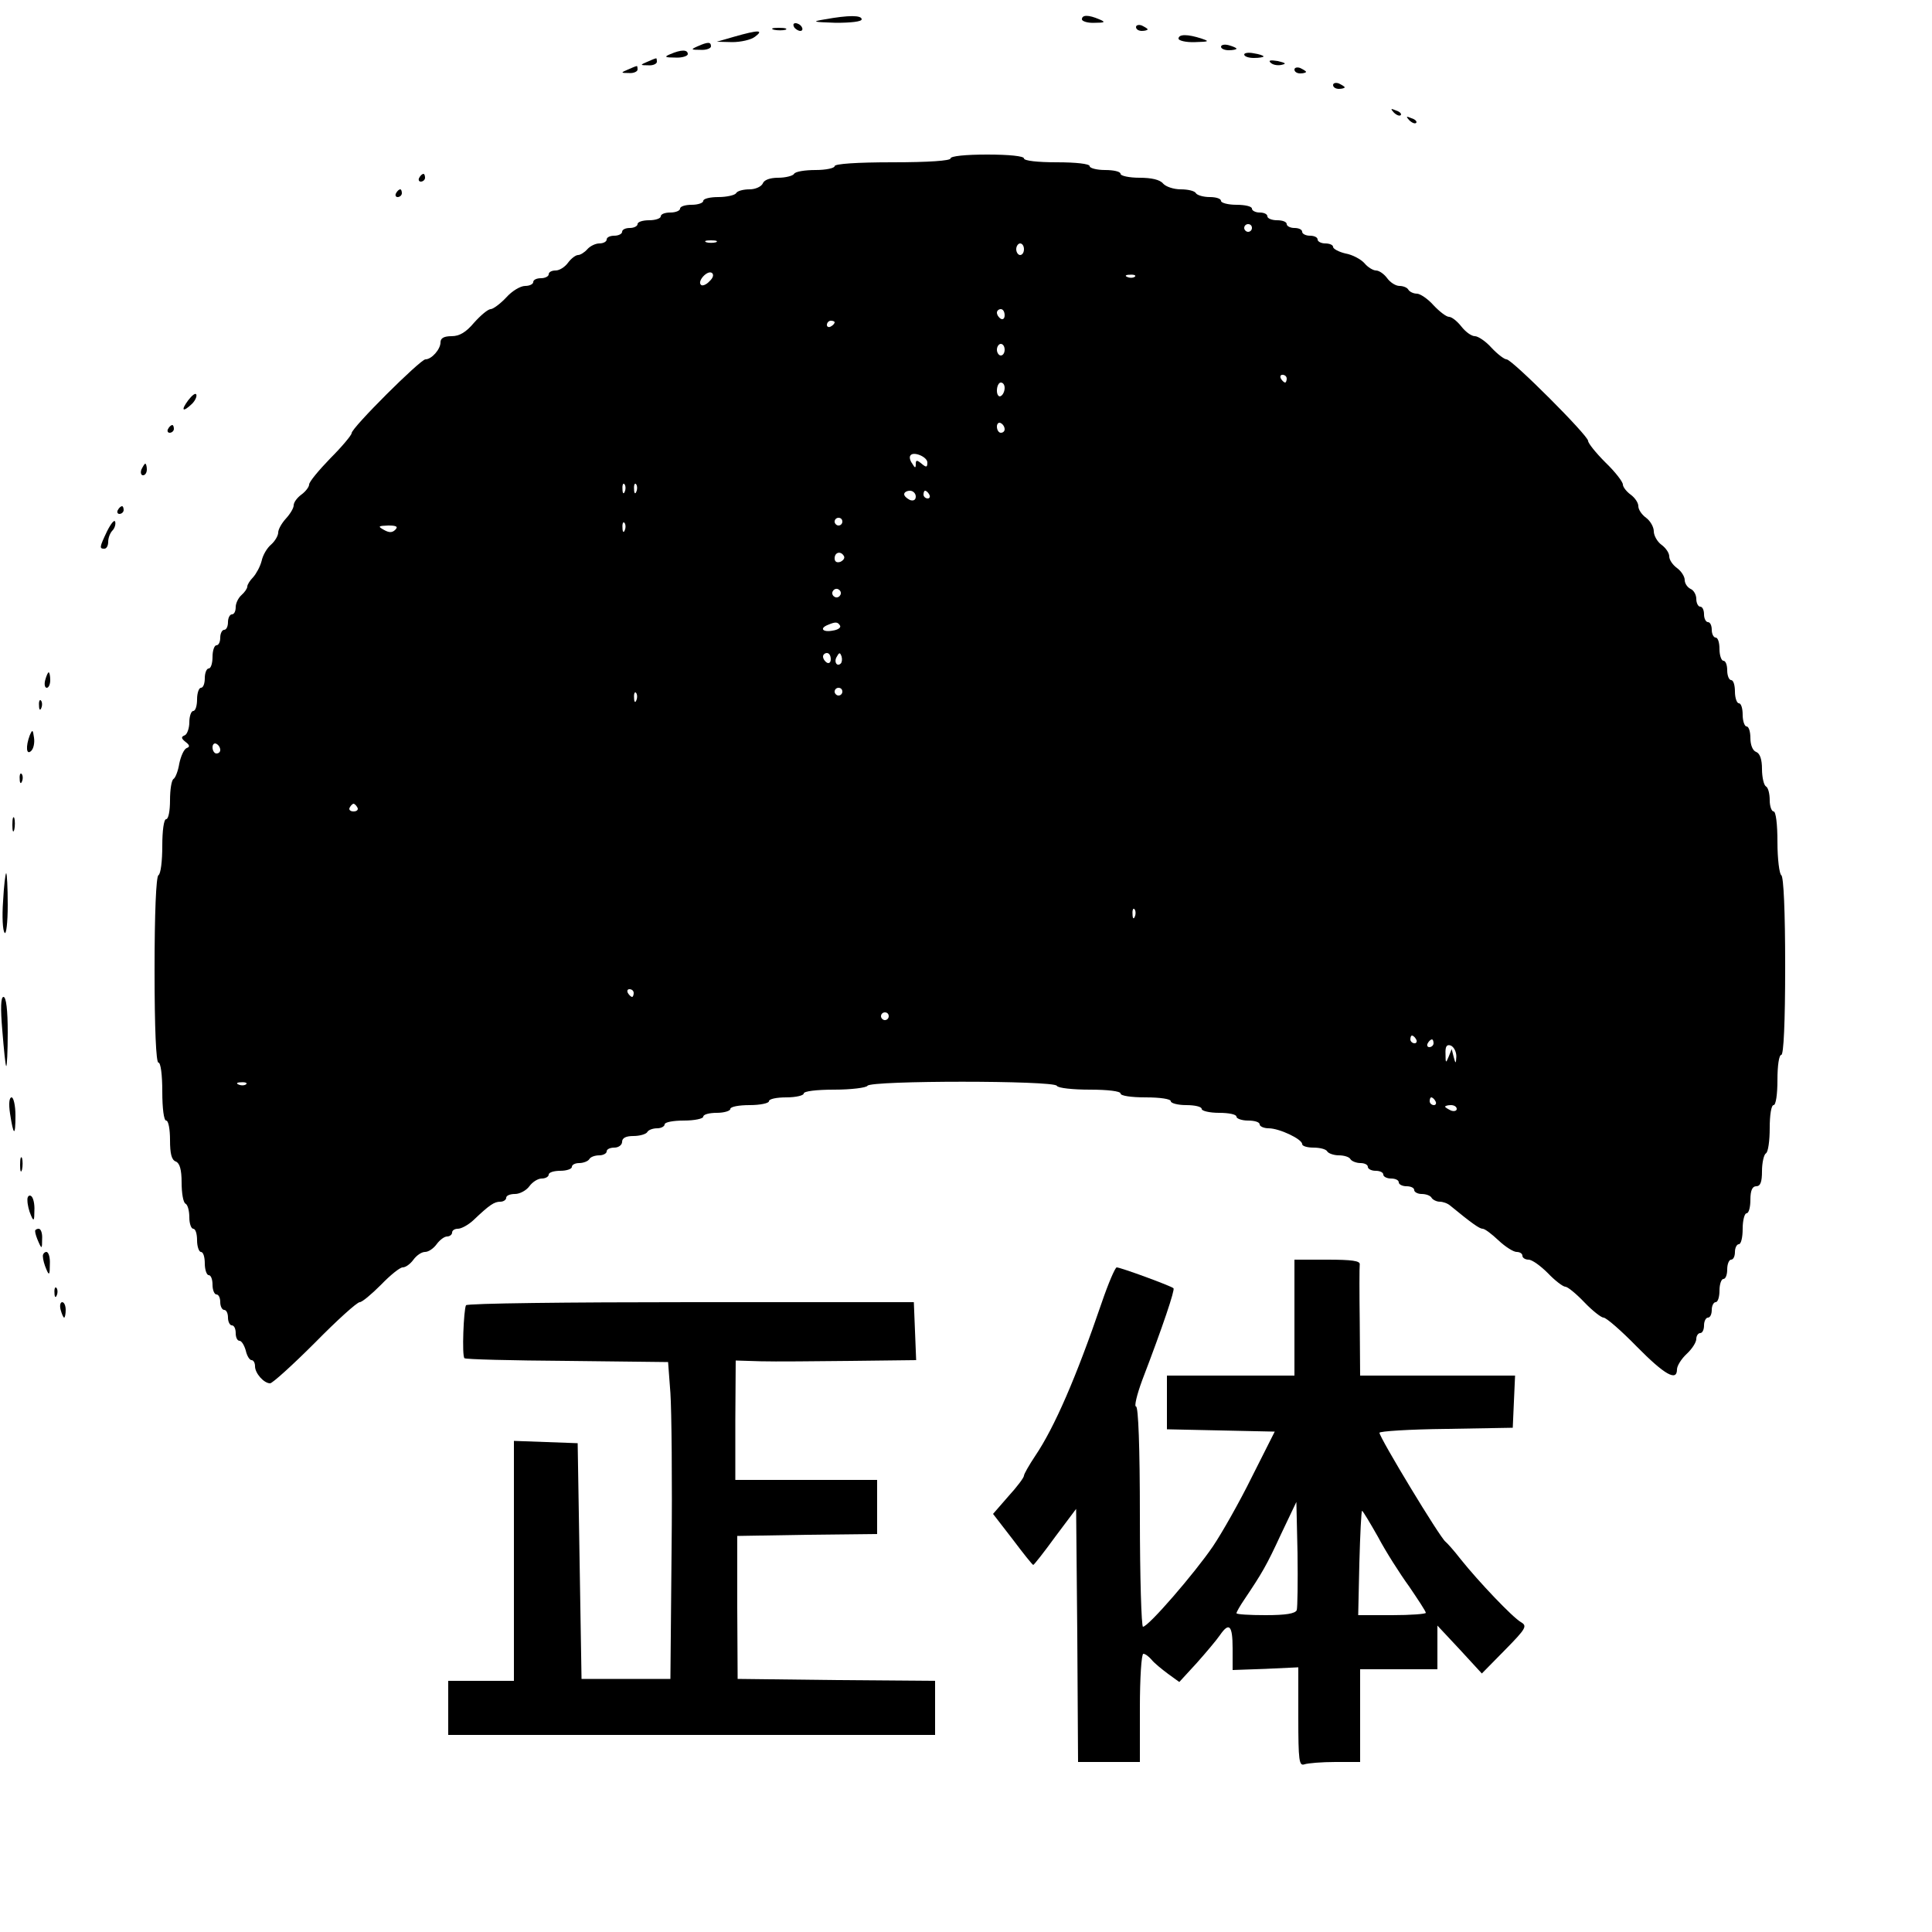 <?xml version="1.0" standalone="no"?>
<!DOCTYPE svg PUBLIC "-//W3C//DTD SVG 20010904//EN"
 "http://www.w3.org/TR/2001/REC-SVG-20010904/DTD/svg10.dtd">
<svg version="1.0" xmlns="http://www.w3.org/2000/svg"
 width="500pt" height="500pt" viewBox="0 0 500 500"
 preserveAspectRatio="xMidYMid meet">

<g transform="translate(0,500) scale(0.1,-0.1)"
fill="#000000" stroke="none">
<path d="M2135 4950 c-36 -6 -32 -7 28 -9 39 0 67 3 67 9 0 11 -34 11 -95 0z"/>
<path d="M2800 4950 c0 -5 15 -10 33 -9 27 0 29 2 12 9 -28 12 -45 12 -45 0z"/>
<path d="M2055 4930 c3 -5 11 -10 16 -10 6 0 7 5 4 10 -3 6 -11 10 -16 10 -6
0 -7 -4 -4 -10z"/>
<path d="M2940 4930 c0 -6 7 -10 15 -10 8 0 15 2 15 4 0 2 -7 6 -15 10 -8 3
-15 1 -15 -4z"/>
<path d="M2003 4923 c9 -2 23 -2 30 0 6 3 -1 5 -18 5 -16 0 -22 -2 -12 -5z"/>
<path d="M1900 4905 l-45 -13 40 -1 c22 0 49 6 59 14 24 18 9 18 -54 0z"/>
<path d="M3050 4900 c0 -5 19 -10 43 -9 36 1 38 2 17 9 -36 12 -60 12 -60 0z"/>
<path d="M1805 4880 c-18 -8 -17 -9 8 -9 15 -1 27 4 27 9 0 12 -8 12 -35 0z"/>
<path d="M3160 4879 c0 -5 9 -9 20 -9 11 0 20 2 20 4 0 2 -9 6 -20 9 -11 3
-20 1 -20 -4z"/>
<path d="M1735 4860 c-17 -7 -15 -9 13 -9 17 -1 32 4 32 9 0 12 -17 12 -45 0z"/>
<path d="M3220 4859 c0 -5 11 -9 25 -9 14 0 25 2 25 4 0 2 -11 6 -25 8 -14 3
-25 1 -25 -3z"/>
<path d="M1675 4840 c-19 -8 -19 -9 3 -9 12 -1 22 4 22 9 0 6 -1 10 -2 9 -2 0
-12 -4 -23 -9z"/>
<path d="M3288 4838 c6 -6 18 -8 28 -6 14 3 12 5 -9 10 -19 3 -25 2 -19 -4z"/>
<path d="M1625 4820 c-19 -8 -19 -9 3 -9 12 -1 22 4 22 9 0 6 -1 10 -2 9 -2 0
-12 -4 -23 -9z"/>
<path d="M3350 4820 c0 -6 7 -10 15 -10 8 0 15 2 15 4 0 2 -7 6 -15 10 -8 3
-15 1 -15 -4z"/>
<path d="M3450 4780 c0 -6 7 -10 15 -10 8 0 15 2 15 4 0 2 -7 6 -15 10 -8 3
-15 1 -15 -4z"/>
<path d="M3607 4709 c7 -7 15 -10 18 -7 3 3 -2 9 -12 12 -14 6 -15 5 -6 -5z"/>
<path d="M3647 4689 c7 -7 15 -10 18 -7 3 3 -2 9 -12 12 -14 6 -15 5 -6 -5z"/>
<path d="M2460 4590 c0 -6 -57 -10 -150 -10 -93 0 -150 -4 -150 -10 0 -5 -22
-10 -49 -10 -28 0 -53 -4 -56 -10 -3 -5 -22 -10 -41 -10 -22 0 -37 -6 -40 -15
-4 -8 -19 -15 -34 -15 -16 0 -32 -4 -35 -10 -3 -5 -24 -10 -46 -10 -21 0 -39
-4 -39 -10 0 -5 -13 -10 -30 -10 -16 0 -30 -4 -30 -10 0 -5 -11 -10 -25 -10
-14 0 -25 -4 -25 -10 0 -5 -13 -10 -30 -10 -16 0 -30 -4 -30 -10 0 -5 -9 -10
-20 -10 -11 0 -20 -4 -20 -10 0 -5 -9 -10 -20 -10 -11 0 -20 -4 -20 -10 0 -5
-8 -10 -19 -10 -10 0 -24 -7 -31 -15 -7 -8 -18 -15 -24 -15 -6 0 -18 -9 -26
-20 -8 -11 -22 -20 -32 -20 -10 0 -18 -4 -18 -10 0 -5 -9 -10 -20 -10 -11 0
-20 -4 -20 -10 0 -5 -9 -10 -21 -10 -12 0 -34 -13 -49 -30 -15 -16 -34 -30
-40 -30 -7 0 -26 -16 -43 -35 -21 -25 -38 -35 -58 -35 -20 0 -29 -5 -29 -16 0
-18 -23 -44 -39 -44 -13 0 -191 -177 -191 -191 0 -5 -25 -35 -55 -65 -30 -31
-55 -61 -55 -68 0 -6 -9 -18 -20 -26 -11 -8 -20 -20 -20 -28 0 -7 -9 -22 -20
-34 -11 -12 -20 -28 -20 -36 0 -8 -8 -22 -18 -31 -11 -9 -22 -28 -25 -43 -4
-15 -14 -33 -22 -42 -8 -8 -15 -19 -15 -24 0 -5 -7 -15 -15 -22 -8 -7 -15 -21
-15 -31 0 -11 -4 -19 -10 -19 -5 0 -10 -9 -10 -20 0 -11 -4 -20 -10 -20 -5 0
-10 -9 -10 -20 0 -11 -4 -20 -10 -20 -5 0 -10 -13 -10 -30 0 -16 -4 -30 -10
-30 -5 0 -10 -11 -10 -25 0 -14 -4 -25 -10 -25 -5 0 -10 -13 -10 -30 0 -16 -4
-30 -10 -30 -5 0 -10 -13 -10 -29 0 -16 -6 -32 -12 -34 -10 -4 -9 -8 2 -17 11
-8 12 -13 3 -16 -7 -3 -15 -21 -19 -40 -3 -19 -10 -37 -15 -40 -5 -3 -9 -27
-9 -55 0 -27 -4 -49 -10 -49 -6 0 -10 -30 -10 -69 0 -39 -4 -73 -10 -76 -6 -4
-10 -97 -10 -246 0 -153 4 -239 10 -239 6 0 10 -32 10 -75 0 -43 4 -75 10 -75
6 0 10 -23 10 -50 0 -36 4 -52 15 -56 10 -4 15 -21 15 -54 0 -27 4 -52 10 -55
6 -3 10 -19 10 -36 0 -16 5 -29 10 -29 6 0 10 -13 10 -30 0 -16 5 -30 10 -30
6 0 10 -13 10 -30 0 -16 5 -30 10 -30 6 0 10 -11 10 -25 0 -14 5 -25 10 -25 6
0 10 -9 10 -20 0 -11 5 -20 10 -20 6 0 10 -9 10 -20 0 -11 5 -20 10 -20 6 0
10 -9 10 -20 0 -11 4 -20 10 -20 5 0 12 -11 16 -25 3 -14 10 -25 15 -25 5 0 9
-7 9 -16 0 -18 23 -44 39 -44 6 0 58 47 116 105 57 58 109 105 116 105 6 0 30
20 55 45 24 25 49 45 56 45 8 0 20 9 28 20 8 11 21 20 30 20 9 0 22 9 30 20 8
11 20 20 27 20 7 0 13 5 13 10 0 6 7 10 15 10 9 0 27 10 40 22 42 40 54 48 70
48 8 0 15 5 15 10 0 6 10 10 23 10 12 0 29 9 37 20 8 11 22 20 32 20 10 0 18
5 18 10 0 6 14 10 30 10 17 0 30 5 30 10 0 6 9 10 19 10 11 0 23 5 26 10 3 6
15 10 26 10 10 0 19 5 19 10 0 6 9 10 20 10 11 0 20 7 20 15 0 10 10 15 29 15
17 0 33 5 36 10 3 6 15 10 26 10 10 0 19 5 19 10 0 6 23 10 50 10 28 0 50 5
50 10 0 6 16 10 35 10 19 0 35 5 35 10 0 6 23 10 50 10 28 0 50 5 50 10 0 6
20 10 45 10 25 0 45 5 45 10 0 6 33 10 79 10 44 0 83 5 86 10 8 14 482 14 490
0 3 -6 42 -10 86 -10 46 0 79 -4 79 -10 0 -6 28 -10 65 -10 37 0 65 -4 65 -10
0 -5 18 -10 40 -10 22 0 40 -4 40 -10 0 -5 20 -10 45 -10 25 0 45 -4 45 -10 0
-5 14 -10 30 -10 17 0 30 -4 30 -10 0 -5 11 -10 23 -10 28 0 87 -28 87 -41 0
-5 13 -9 29 -9 17 0 33 -4 36 -10 3 -5 17 -10 30 -10 13 0 27 -4 30 -10 3 -5
15 -10 26 -10 10 0 19 -4 19 -10 0 -5 9 -10 20 -10 11 0 20 -4 20 -10 0 -5 9
-10 20 -10 11 0 20 -4 20 -10 0 -5 9 -10 20 -10 11 0 20 -4 20 -10 0 -5 9 -10
19 -10 11 0 23 -4 26 -10 3 -5 13 -10 21 -10 8 0 20 -4 27 -10 56 -46 76 -60
84 -60 6 0 24 -14 41 -30 18 -17 39 -30 47 -30 8 0 15 -4 15 -10 0 -5 7 -10
16 -10 9 0 31 -16 50 -35 18 -19 39 -35 45 -35 6 0 28 -18 49 -40 21 -22 44
-40 50 -40 7 0 46 -34 86 -75 72 -73 104 -91 104 -59 0 9 11 27 25 40 14 13
25 30 25 39 0 8 5 15 10 15 6 0 10 9 10 20 0 11 5 20 10 20 6 0 10 9 10 20 0
11 5 20 10 20 6 0 10 14 10 30 0 17 5 30 10 30 6 0 10 11 10 25 0 14 5 25 10
25 6 0 10 9 10 20 0 11 5 20 10 20 6 0 10 18 10 40 0 22 5 40 10 40 6 0 10 16
10 35 0 24 5 35 15 35 11 0 15 11 15 39 0 22 5 43 10 46 6 3 10 33 10 66 0 33
4 59 10 59 6 0 10 28 10 65 0 37 4 65 10 65 6 0 10 83 10 229 0 143 -4 232
-10 236 -5 3 -10 42 -10 86 0 46 -4 79 -10 79 -5 0 -10 13 -10 29 0 17 -4 33
-10 36 -5 3 -10 23 -10 45 0 24 -5 40 -15 44 -9 3 -15 18 -15 36 0 16 -4 30
-10 30 -5 0 -10 14 -10 30 0 17 -4 30 -10 30 -5 0 -10 14 -10 30 0 17 -4 30
-10 30 -5 0 -10 11 -10 25 0 14 -4 25 -10 25 -5 0 -10 14 -10 30 0 17 -4 30
-10 30 -5 0 -10 9 -10 20 0 11 -4 20 -10 20 -5 0 -10 9 -10 20 0 11 -4 20 -10
20 -5 0 -10 9 -10 20 0 11 -7 23 -15 26 -8 4 -15 14 -15 23 0 9 -9 23 -20 31
-11 8 -20 21 -20 30 0 9 -9 22 -20 30 -11 8 -20 24 -20 35 0 11 -9 27 -20 35
-11 8 -20 21 -20 30 0 9 -9 22 -20 30 -11 8 -20 20 -20 26 0 7 -20 33 -45 57
-25 25 -45 50 -45 56 0 14 -197 211 -211 211 -6 0 -24 14 -39 30 -15 17 -35
30 -43 30 -9 0 -24 11 -35 25 -11 14 -25 25 -32 25 -7 0 -25 14 -40 30 -15 17
-35 30 -43 30 -9 0 -19 5 -22 10 -3 6 -14 10 -23 10 -10 0 -24 9 -32 20 -8 11
-21 20 -29 20 -7 0 -21 8 -30 19 -9 10 -31 22 -49 25 -17 4 -32 12 -32 17 0 5
-9 9 -20 9 -11 0 -20 5 -20 10 0 6 -9 10 -20 10 -11 0 -20 5 -20 10 0 6 -9 10
-20 10 -11 0 -20 5 -20 10 0 6 -11 10 -25 10 -14 0 -25 5 -25 10 0 6 -9 10
-20 10 -11 0 -20 5 -20 10 0 6 -18 10 -40 10 -22 0 -40 5 -40 10 0 6 -13 10
-29 10 -17 0 -33 5 -36 10 -3 6 -21 10 -39 10 -19 0 -39 7 -46 15 -8 10 -30
15 -61 15 -27 0 -49 5 -49 10 0 6 -18 10 -40 10 -22 0 -40 5 -40 10 0 6 -35
10 -85 10 -50 0 -85 4 -85 10 0 6 -38 10 -95 10 -57 0 -95 -4 -95 -10z m780
-180 c0 -5 -4 -10 -10 -10 -5 0 -10 5 -10 10 0 6 5 10 10 10 6 0 10 -4 10 -10z
m-1387 -37 c-7 -2 -19 -2 -25 0 -7 3 -2 5 12 5 14 0 19 -2 13 -5z m797 -18 c0
-8 -4 -15 -10 -15 -5 0 -10 7 -10 15 0 8 5 15 10 15 6 0 10 -7 10 -15z m-814
-83 c-8 -9 -19 -13 -22 -9 -10 9 16 38 28 31 6 -4 4 -13 -6 -22z m1101 12 c-3
-3 -12 -4 -19 -1 -8 3 -5 6 6 6 11 1 17 -2 13 -5z m-337 -100 c0 -8 -4 -12
-10 -9 -5 3 -10 10 -10 16 0 5 5 9 10 9 6 0 10 -7 10 -16z m-440 -18 c0 -3 -4
-8 -10 -11 -5 -3 -10 -1 -10 4 0 6 5 11 10 11 6 0 10 -2 10 -4z m440 -71 c0
-8 -4 -15 -10 -15 -5 0 -10 7 -10 15 0 8 5 15 10 15 6 0 10 -7 10 -15z m730
-75 c0 -5 -2 -10 -4 -10 -3 0 -8 5 -11 10 -3 6 -1 10 4 10 6 0 11 -4 11 -10z
m-730 -24 c0 -8 -4 -18 -10 -21 -5 -3 -10 3 -10 14 0 12 5 21 10 21 6 0 10 -6
10 -14z m0 -107 c0 -5 -4 -9 -10 -9 -5 0 -10 7 -10 16 0 8 5 12 10 9 6 -3 10
-10 10 -16z m-200 -86 c0 -13 -3 -13 -15 -3 -12 10 -15 10 -15 -1 0 -11 -2
-11 -9 1 -6 8 -8 17 -5 21 7 12 44 -3 44 -18z m-783 -75 c-3 -8 -6 -5 -6 6 -1
11 2 17 5 13 3 -3 4 -12 1 -19z m30 0 c-3 -8 -6 -5 -6 6 -1 11 2 17 5 13 3 -3
4 -12 1 -19z m723 -13 c0 -9 -6 -12 -15 -9 -8 4 -15 10 -15 15 0 5 7 9 15 9 8
0 15 -7 15 -15z m35 5 c3 -5 1 -10 -4 -10 -6 0 -11 5 -11 10 0 6 2 10 4 10 3
0 8 -4 11 -10z m-225 -70 c0 -5 -4 -10 -10 -10 -5 0 -10 5 -10 10 0 6 5 10 10
10 6 0 10 -4 10 -10z m-563 -22 c-3 -8 -6 -5 -6 6 -1 11 2 17 5 13 3 -3 4 -12
1 -19z m-594 1 c-8 -8 -16 -8 -30 0 -16 9 -14 10 12 11 21 0 26 -3 18 -11z
m1161 -68 c3 -5 -1 -11 -9 -15 -9 -3 -15 0 -15 9 0 16 16 20 24 6z m-10 -102
c-3 -5 -10 -7 -15 -3 -5 3 -7 10 -3 15 3 5 10 7 15 3 5 -3 7 -10 3 -15z m0
-78 c3 -5 -5 -11 -19 -13 -26 -5 -35 6 -12 15 19 8 25 8 31 -2z m-24 -87 c0
-8 -4 -12 -10 -9 -5 3 -10 10 -10 16 0 5 5 9 10 9 6 0 10 -7 10 -16z m26 -11
c-10 -10 -19 5 -10 18 6 11 8 11 12 0 2 -7 1 -15 -2 -18z m4 -73 c0 -5 -4 -10
-10 -10 -5 0 -10 5 -10 10 0 6 5 10 10 10 6 0 10 -4 10 -10z m-533 -22 c-3 -8
-6 -5 -6 6 -1 11 2 17 5 13 3 -3 4 -12 1 -19z m-1077 -129 c0 -5 -4 -9 -10 -9
-5 0 -10 7 -10 16 0 8 5 12 10 9 6 -3 10 -10 10 -16z m355 -149 c3 -5 -1 -10
-10 -10 -9 0 -13 5 -10 10 3 6 8 10 10 10 2 0 7 -4 10 -10z m2012 -282 c-3 -8
-6 -5 -6 6 -1 11 2 17 5 13 3 -3 4 -12 1 -19z m-1297 -198 c0 -5 -2 -10 -4
-10 -3 0 -8 5 -11 10 -3 6 -1 10 4 10 6 0 11 -4 11 -10z m660 -60 c0 -5 -4
-10 -10 -10 -5 0 -10 5 -10 10 0 6 5 10 10 10 6 0 10 -4 10 -10z m1365 -60 c3
-5 1 -10 -4 -10 -6 0 -11 5 -11 10 0 6 2 10 4 10 3 0 8 -4 11 -10z m45 -10 c0
-5 -5 -10 -11 -10 -5 0 -7 5 -4 10 3 6 8 10 11 10 2 0 4 -4 4 -10z m59 -34
c-1 -20 -2 -20 -7 -1 l-5 20 -8 -20 c-7 -17 -8 -17 -8 7 -1 20 3 26 14 22 8
-4 14 -16 14 -28z m-3132 -72 c-3 -3 -12 -4 -19 -1 -8 3 -5 6 6 6 11 1 17 -2
13 -5z m3078 -44 c3 -5 1 -10 -4 -10 -6 0 -11 5 -11 10 0 6 2 10 4 10 3 0 8
-4 11 -10z m55 -20 c0 -5 -7 -7 -15 -4 -8 4 -15 8 -15 10 0 2 7 4 15 4 8 0 15
-4 15 -10z"/>
<path d="M1085 4540 c-3 -5 -1 -10 4 -10 6 0 11 5 11 10 0 6 -2 10 -4 10 -3 0
-8 -4 -11 -10z"/>
<path d="M1025 4500 c-3 -5 -1 -10 4 -10 6 0 11 5 11 10 0 6 -2 10 -4 10 -3 0
-8 -4 -11 -10z"/>
<path d="M487 3964 c-20 -27 -14 -32 10 -9 8 8 13 19 11 24 -2 5 -11 -2 -21
-15z"/>
<path d="M435 3890 c-3 -5 -1 -10 4 -10 6 0 11 5 11 10 0 6 -2 10 -4 10 -3 0
-8 -4 -11 -10z"/>
<path d="M366 3785 c-3 -8 -1 -15 4 -15 6 0 10 7 10 15 0 8 -2 15 -4 15 -2 0
-6 -7 -10 -15z"/>
<path d="M305 3680 c-3 -5 -1 -10 4 -10 6 0 11 5 11 10 0 6 -2 10 -4 10 -3 0
-8 -4 -11 -10z"/>
<path d="M277 3625 c-20 -42 -20 -45 -7 -45 6 0 10 8 10 18 0 10 5 23 11 29 6
6 9 17 7 23 -2 6 -11 -5 -21 -25z"/>
<path d="M117 3240 c-3 -11 -1 -20 4 -20 5 0 9 9 9 20 0 11 -2 20 -4 20 -2 0
-6 -9 -9 -20z"/>
<path d="M101 3174 c0 -11 3 -14 6 -6 3 7 2 16 -1 19 -3 4 -6 -2 -5 -13z"/>
<path d="M77 3097 c-11 -29 -9 -53 4 -40 6 6 9 21 7 34 -3 21 -4 22 -11 6z"/>
<path d="M51 2984 c0 -11 3 -14 6 -6 3 7 2 16 -1 19 -3 4 -6 -2 -5 -13z"/>
<path d="M32 2865 c0 -16 2 -22 5 -12 2 9 2 23 0 30 -3 6 -5 -1 -5 -18z"/>
<path d="M8 2668 c-3 -40 -1 -77 4 -82 4 -6 8 26 8 72 0 45 -2 82 -4 82 -2 0
-6 -33 -8 -72z"/>
<path d="M6 2333 c4 -49 8 -90 10 -92 2 -2 4 37 4 87 0 58 -4 92 -11 92 -7 0
-8 -29 -3 -87z"/>
<path d="M26 2118 c9 -59 14 -60 14 -5 0 26 -5 47 -10 47 -6 0 -8 -16 -4 -42z"/>
<path d="M52 1985 c0 -16 2 -22 5 -12 2 9 2 23 0 30 -3 6 -5 -1 -5 -18z"/>
<path d="M71 1893 c0 -10 4 -27 9 -38 7 -17 9 -15 9 12 1 17 -3 35 -9 38 -5 3
-10 -2 -9 -12z"/>
<path d="M91 1813 c0 -5 4 -17 9 -28 8 -18 9 -17 9 8 1 15 -3 27 -9 27 -5 0
-10 -3 -9 -7z"/>
<path d="M111 1748 c0 -7 4 -22 9 -33 7 -17 9 -15 9 13 1 17 -3 32 -9 32 -5 0
-10 -6 -9 -12z"/>
<path d="M3350 1590 l0 -150 -165 0 -165 0 0 -70 0 -69 140 -3 139 -3 -59
-117 c-32 -65 -78 -146 -101 -180 -47 -69 -167 -208 -181 -208 -4 0 -8 128 -8
285 0 180 -4 285 -10 285 -5 0 2 30 16 68 54 141 85 234 81 238 -6 6 -137 54
-147 54 -4 0 -22 -42 -39 -92 -66 -193 -122 -322 -172 -396 -16 -24 -29 -47
-29 -51 0 -5 -18 -29 -40 -53 l-40 -46 51 -66 c27 -36 51 -66 53 -66 2 0 28
33 57 73 l54 72 3 -327 2 -328 80 0 80 0 0 140 c0 77 4 140 9 140 5 0 14 -7
21 -15 7 -9 27 -25 43 -37 l29 -21 45 49 c24 27 51 59 60 72 24 35 33 26 33
-34 l0 -56 85 3 85 4 0 -129 c0 -113 2 -127 16 -122 9 3 45 6 80 6 l64 0 0
120 0 120 100 0 100 0 0 57 0 56 58 -62 57 -62 60 61 c55 56 58 62 41 72 -21
12 -108 103 -156 163 -17 22 -35 42 -39 45 -14 10 -170 268 -171 282 0 4 78 9
173 10 l172 3 3 68 3 67 -201 0 -200 0 -1 138 c-1 75 -1 143 0 150 1 9 -21 12
-84 12 l-85 0 0 -150z m6 -757 c-4 -9 -28 -13 -81 -13 -41 0 -75 2 -75 5 0 3
9 19 20 35 47 70 58 89 95 169 l40 84 3 -133 c1 -74 0 -140 -2 -147z m210 190
c20 -38 57 -96 81 -129 23 -34 43 -64 43 -68 0 -3 -39 -6 -87 -6 l-88 0 3 135
c2 74 5 135 7 135 2 0 20 -30 41 -67z"/>
<path d="M141 1654 c0 -11 3 -14 6 -6 3 7 2 16 -1 19 -3 4 -6 -2 -5 -13z"/>
<path d="M157 1610 c3 -11 7 -20 9 -20 2 0 4 9 4 20 0 11 -4 20 -9 20 -5 0 -7
-9 -4 -20z"/>
<path d="M1206 1622 c-6 -11 -11 -131 -4 -137 2 -3 122 -6 266 -7 l261 -3 6
-80 c3 -44 5 -228 3 -410 l-3 -330 -115 0 -115 0 -5 305 -5 305 -82 3 -83 3 0
-311 0 -310 -85 0 -85 0 0 -70 0 -70 630 0 630 0 0 70 0 70 -256 2 -255 3 -1
185 0 185 181 3 181 2 0 70 0 70 -183 0 -184 0 0 154 1 155 65 -2 c36 -1 142
0 234 1 l168 2 -3 75 -3 75 -577 0 c-317 0 -579 -3 -582 -8z"/>
</g>
</svg>
